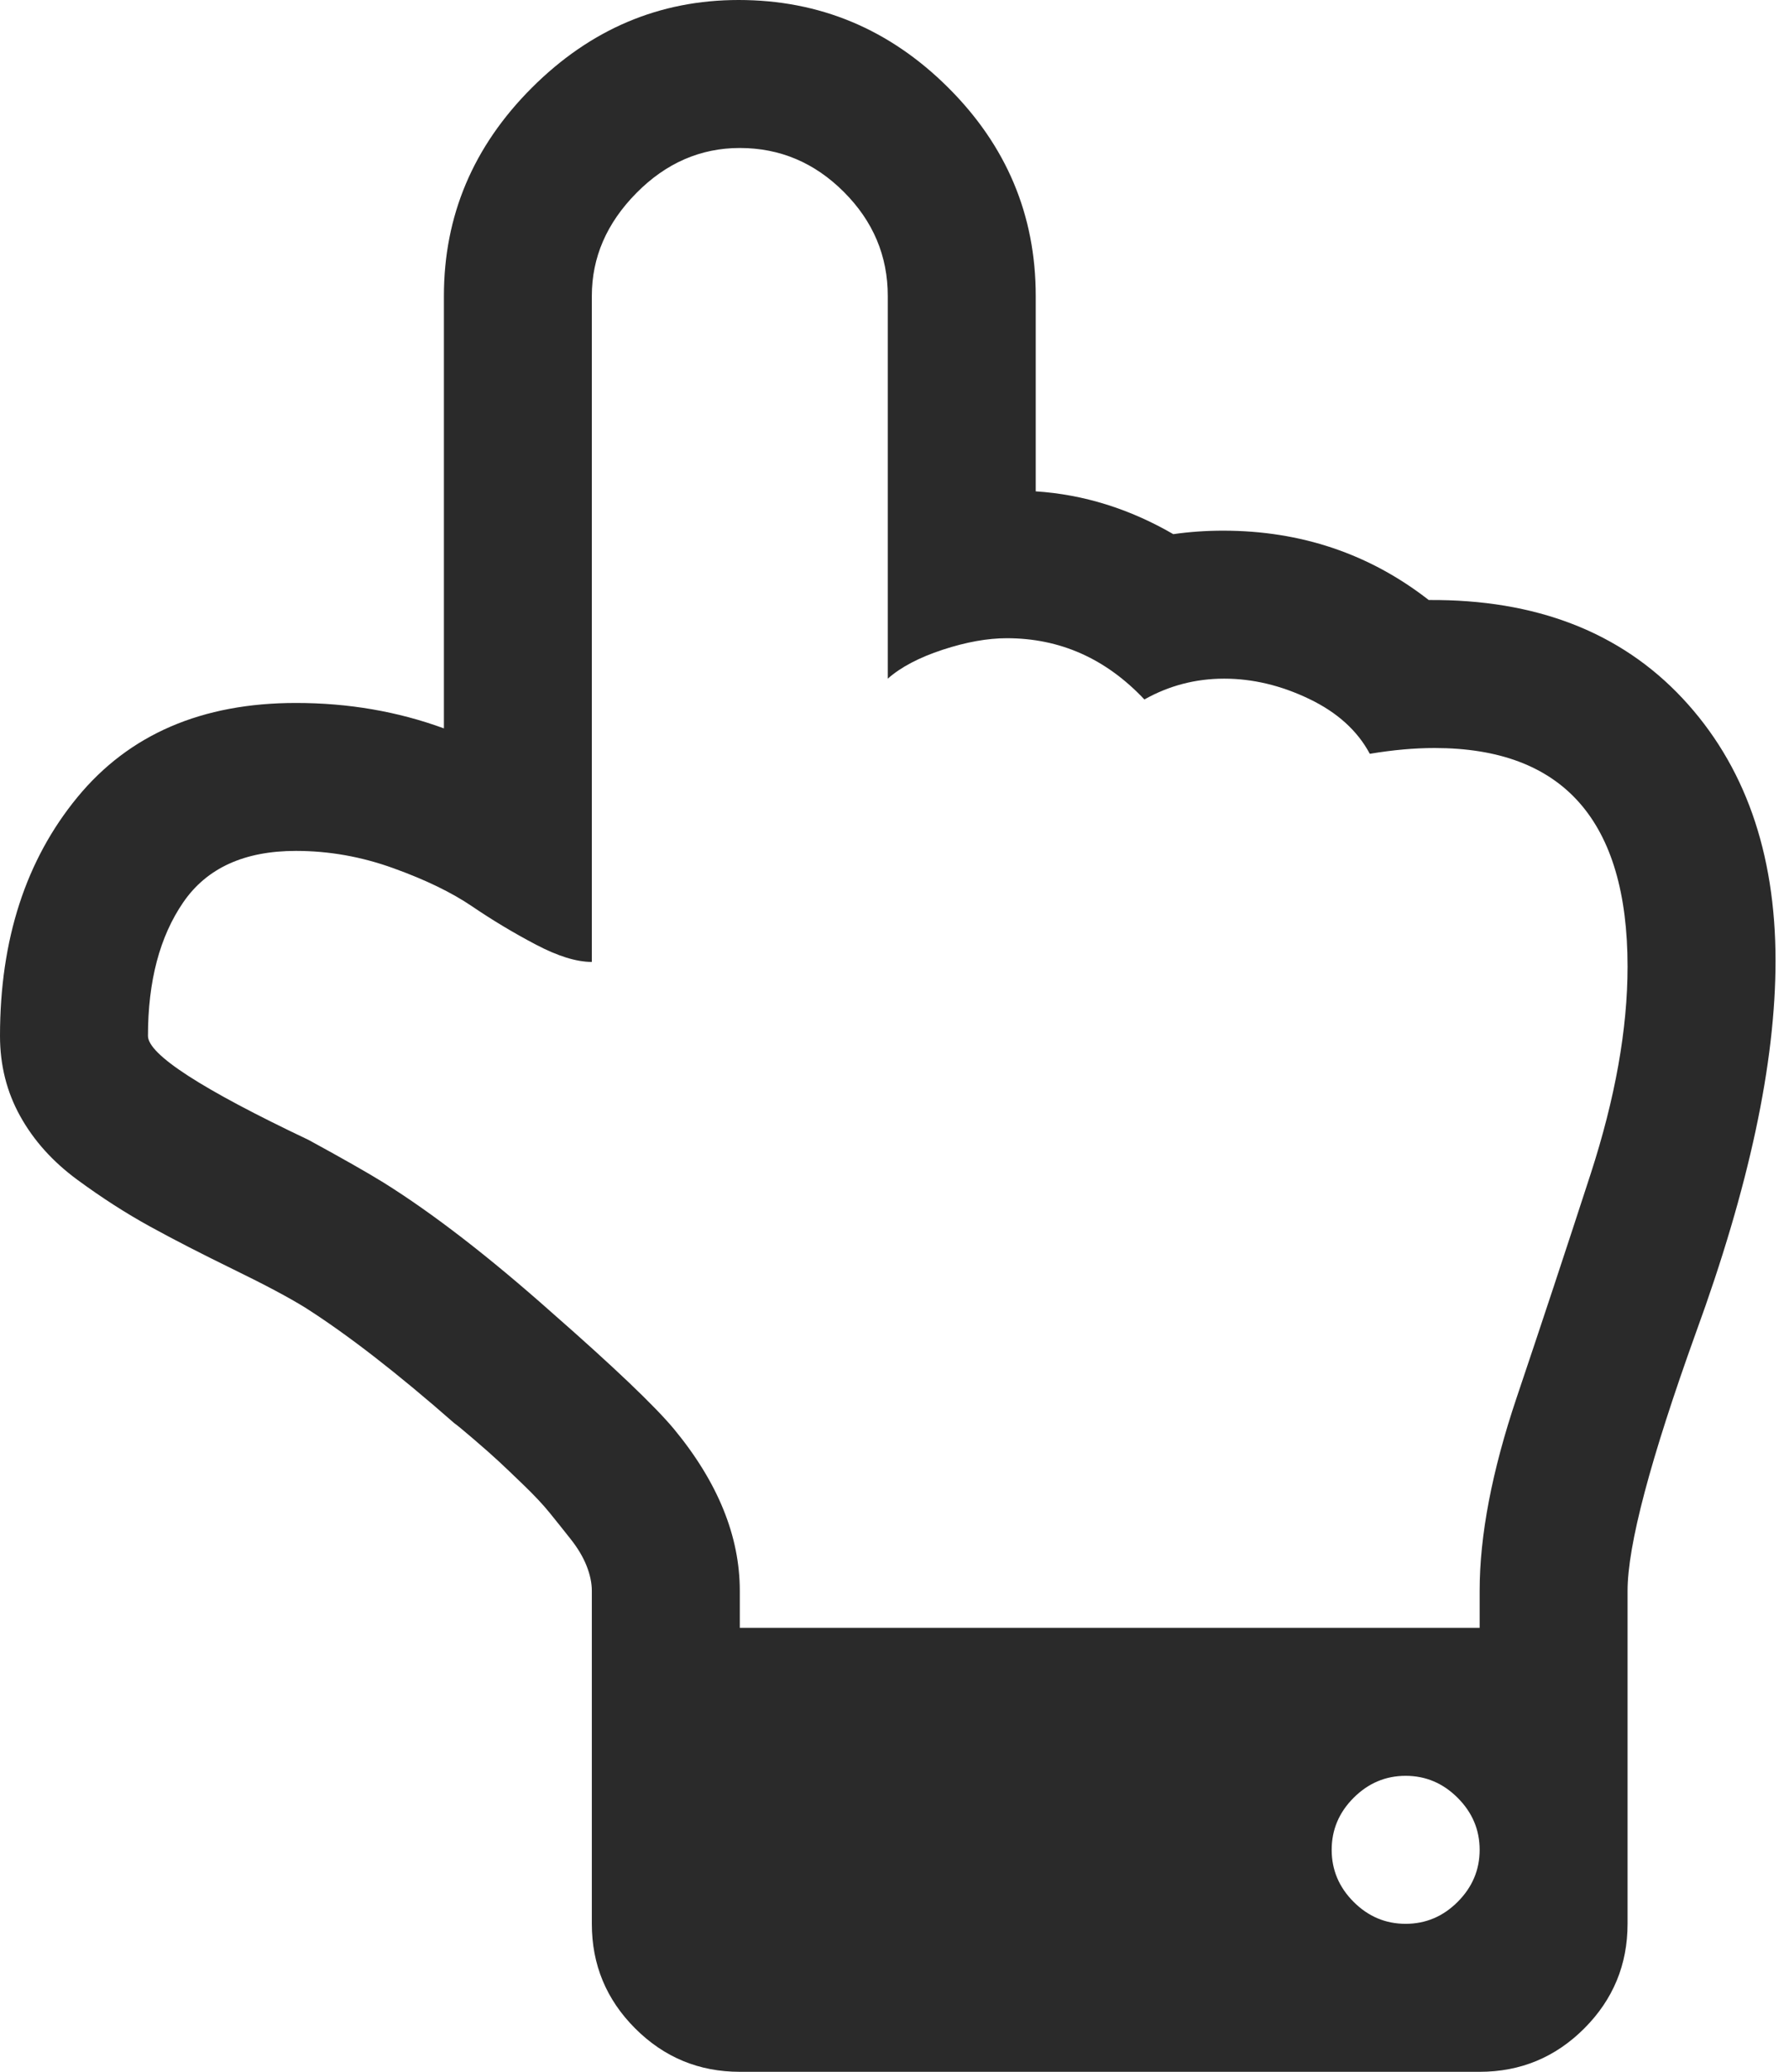 <svg width="38" height="44" viewBox="0 0 38 44" fill="none" xmlns="http://www.w3.org/2000/svg">
<path d="M31.429 39.286C31.429 38.86 31.273 38.492 30.962 38.181C30.651 37.87 30.283 37.714 29.857 37.714C29.431 37.714 29.063 37.87 28.752 38.181C28.441 38.492 28.286 38.86 28.286 39.286C28.286 39.711 28.441 40.08 28.752 40.391C29.063 40.702 29.431 40.857 29.857 40.857C30.283 40.857 30.651 40.702 30.962 40.391C31.273 40.08 31.429 39.711 31.429 39.286ZM34.571 20.527C34.571 17.433 33.205 15.886 30.471 15.886C30.045 15.886 29.587 15.927 29.096 16.009C28.834 15.518 28.404 15.129 27.807 14.843C27.209 14.556 26.608 14.413 26.002 14.413C25.397 14.413 24.832 14.56 24.308 14.855C23.49 13.987 22.516 13.554 21.386 13.554C20.977 13.554 20.523 13.635 20.023 13.799C19.524 13.963 19.135 14.167 18.857 14.413V6.286C18.857 5.435 18.546 4.698 17.924 4.076C17.302 3.454 16.566 3.143 15.714 3.143C14.88 3.143 14.147 3.462 13.517 4.1C12.886 4.739 12.571 5.467 12.571 6.286V20.429C12.244 20.429 11.847 20.306 11.381 20.06C10.914 19.815 10.464 19.545 10.03 19.25C9.596 18.955 9.04 18.685 8.36 18.44C7.681 18.194 6.99 18.071 6.286 18.071C5.189 18.071 4.391 18.436 3.892 19.164C3.392 19.892 3.143 20.838 3.143 22C3.143 22.393 4.281 23.13 6.556 24.21C7.276 24.603 7.808 24.905 8.152 25.118C9.199 25.773 10.386 26.69 11.712 27.868C13.038 29.03 13.905 29.857 14.315 30.348C15.248 31.478 15.714 32.623 15.714 33.786V34.571H31.429V33.786C31.429 32.607 31.691 31.24 32.214 29.685C32.738 28.13 33.262 26.547 33.786 24.934C34.309 23.322 34.571 21.853 34.571 20.527ZM37.714 20.404C37.714 22.581 37.15 25.216 36.02 28.31C35.054 30.995 34.571 32.82 34.571 33.786V40.857C34.571 41.725 34.264 42.465 33.651 43.079C33.037 43.693 32.296 44 31.429 44H15.714C14.847 44 14.106 43.693 13.492 43.079C12.878 42.465 12.571 41.725 12.571 40.857V33.786C12.571 33.622 12.535 33.446 12.461 33.258C12.387 33.07 12.273 32.877 12.117 32.681C11.962 32.484 11.814 32.3 11.675 32.128C11.536 31.956 11.352 31.76 11.123 31.539C10.894 31.318 10.718 31.15 10.595 31.036C10.472 30.921 10.296 30.766 10.067 30.569C9.838 30.373 9.699 30.258 9.65 30.225C8.438 29.162 7.382 28.343 6.482 27.77C6.138 27.557 5.631 27.287 4.96 26.96C4.289 26.632 3.699 26.33 3.192 26.051C2.685 25.773 2.169 25.442 1.645 25.057C1.121 24.672 0.716 24.222 0.43 23.706C0.143 23.191 0 22.622 0 22C0 19.954 0.548 18.264 1.645 16.93C2.742 15.596 4.289 14.929 6.286 14.929C7.399 14.929 8.446 15.109 9.429 15.469V6.286C9.429 4.583 10.051 3.11 11.295 1.866C12.539 0.622 14.004 0 15.69 0C17.409 0 18.89 0.618 20.134 1.854C21.378 3.09 22 4.567 22 6.286V10.435C23.015 10.501 23.989 10.804 24.922 11.344C25.266 11.295 25.618 11.27 25.978 11.27C27.631 11.27 29.088 11.761 30.348 12.743C32.623 12.727 34.42 13.423 35.738 14.83C37.055 16.238 37.714 18.096 37.714 20.404Z" fill="#2A2A2A"/>
</svg>
